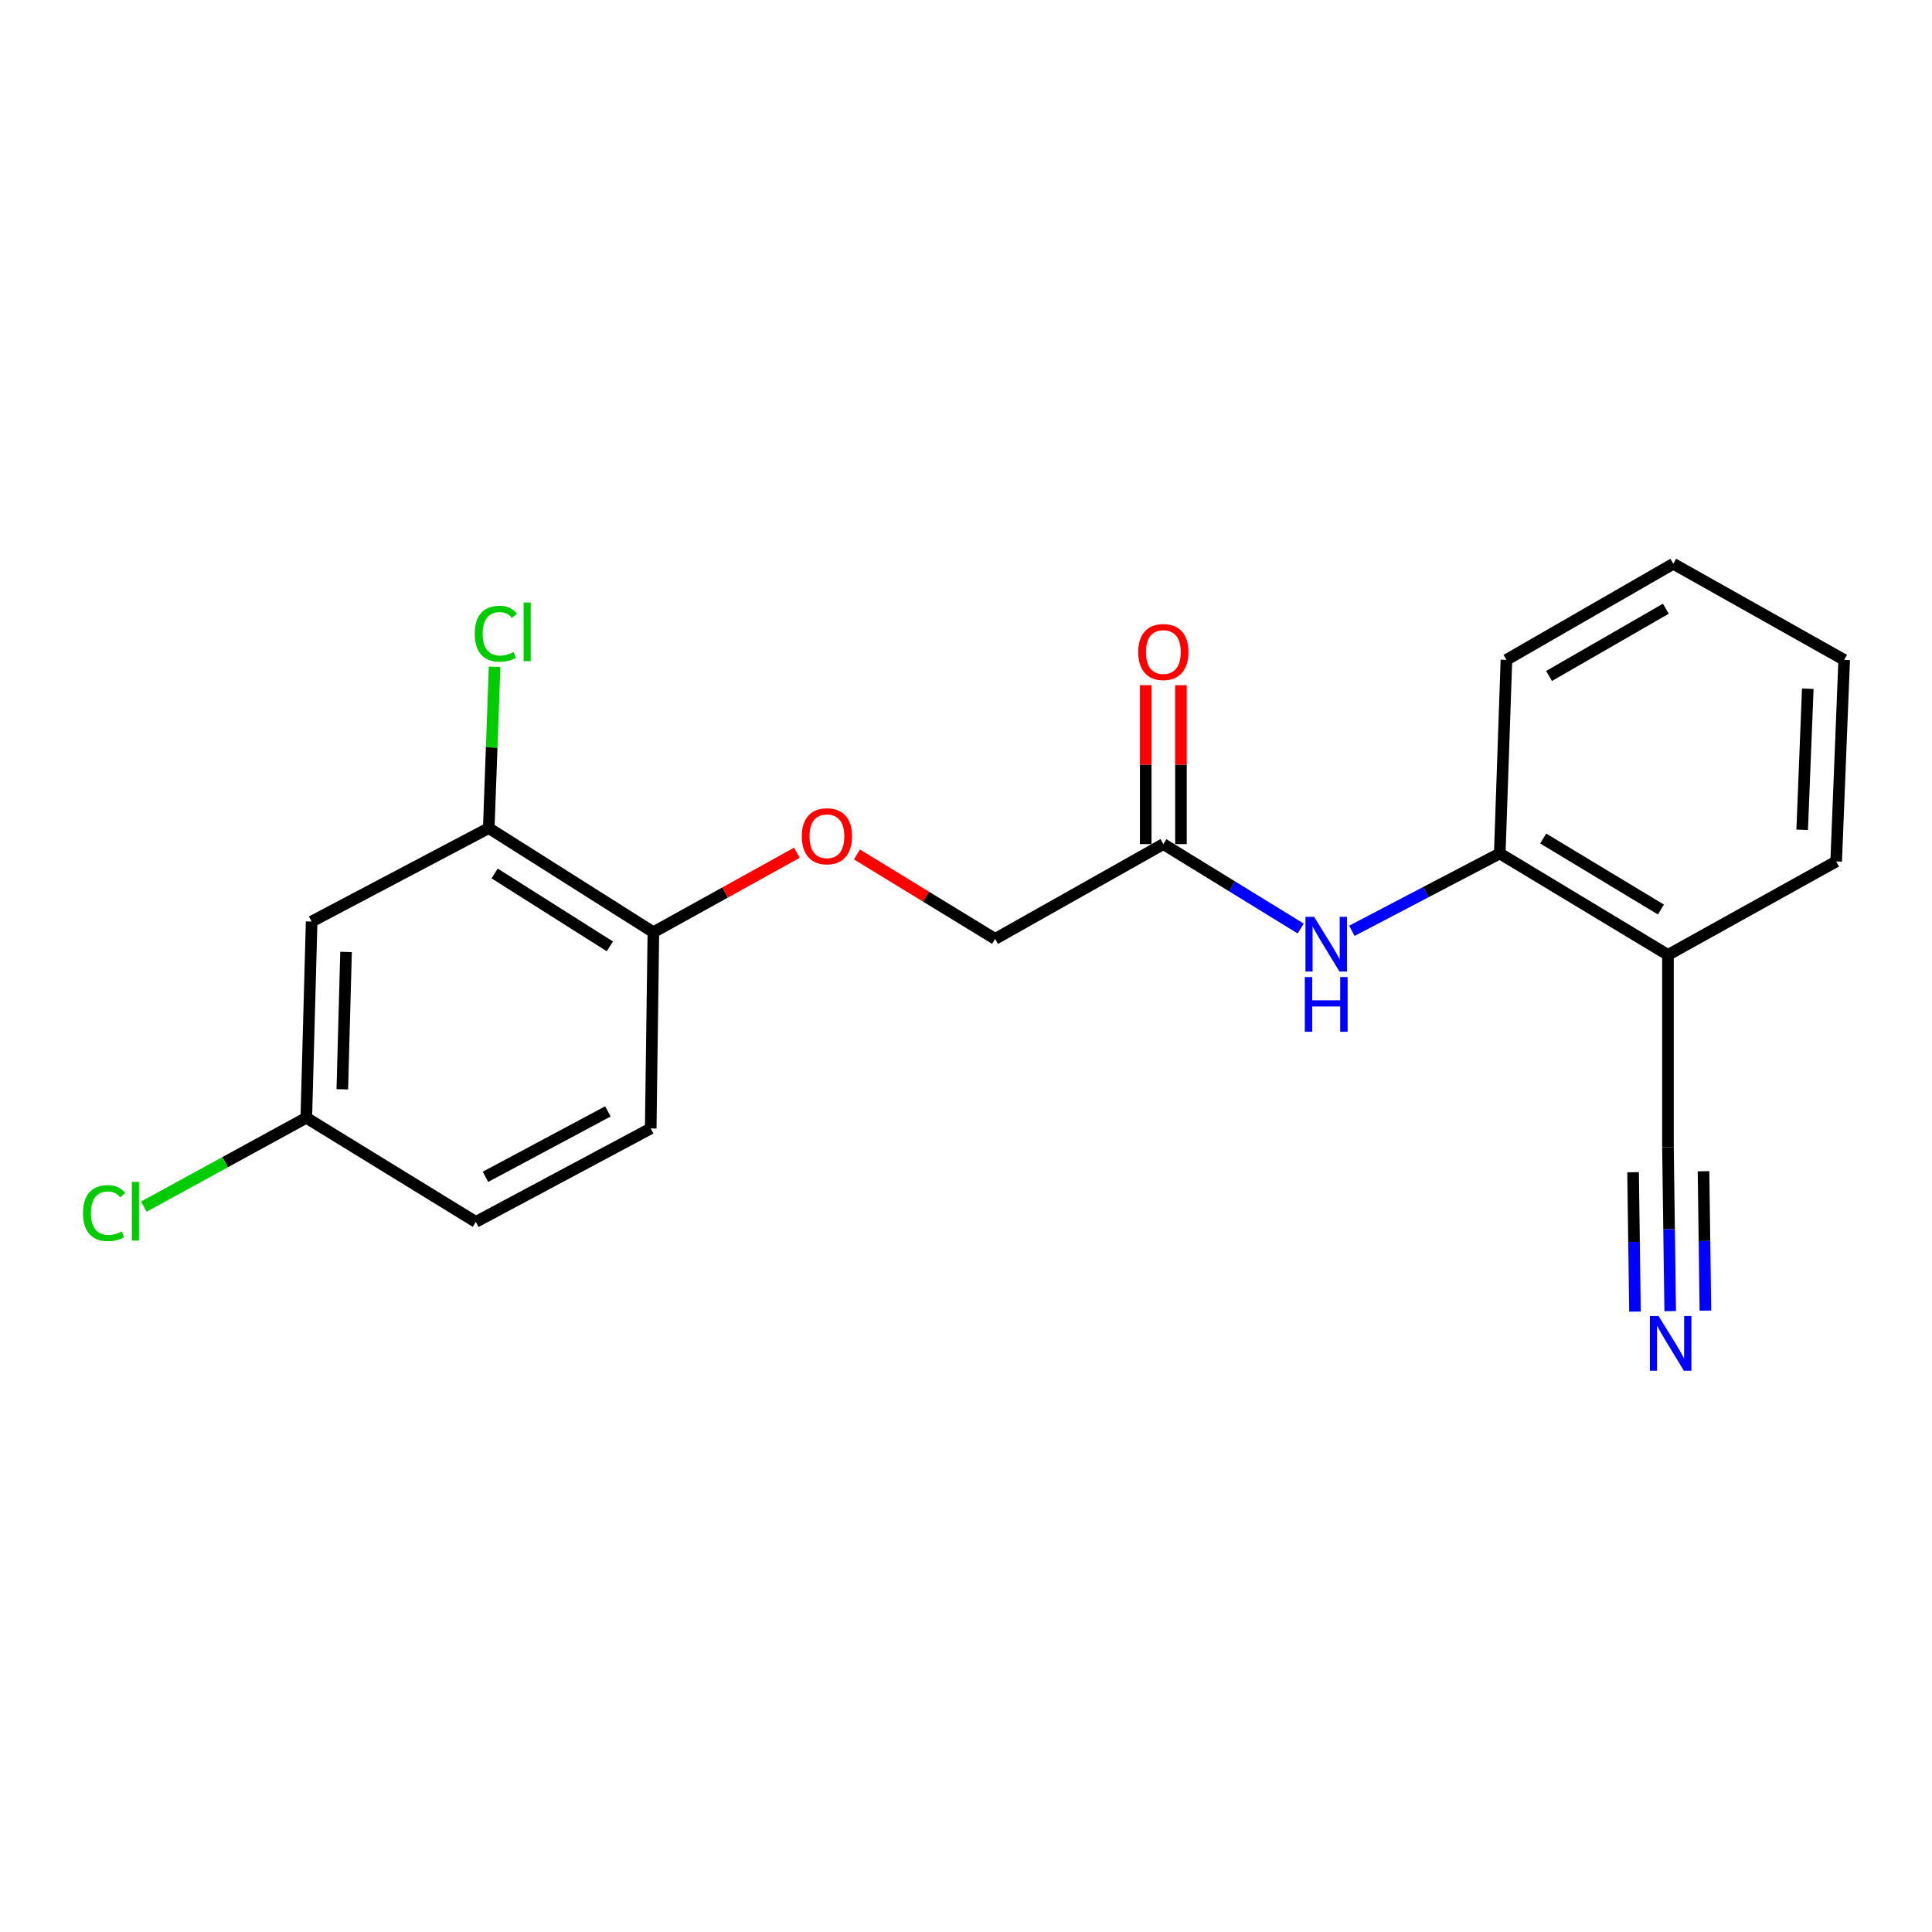 <?xml version='1.0' encoding='iso-8859-1'?>
<svg version='1.1' baseProfile='full'
              xmlns='http://www.w3.org/2000/svg'
                      xmlns:rdkit='http://www.rdkit.org/xml'
                      xmlns:xlink='http://www.w3.org/1999/xlink'
                  xml:space='preserve'
width='1000px' height='1000px' viewBox='0 0 1000 1000'>
<!-- END OF HEADER -->
<rect style='opacity:1.0;fill:#FFFFFF;stroke:none' width='1000' height='1000' x='0' y='0'> </rect>
<path class='bond-2' d='M 699.722,481.784 L 737.998,461.766' style='fill:none;fill-rule:evenodd;stroke:#0000FF;stroke-width:6px;stroke-linecap:butt;stroke-linejoin:miter;stroke-opacity:1' />
<path class='bond-2' d='M 737.998,461.766 L 776.273,441.748' style='fill:none;fill-rule:evenodd;stroke:#000000;stroke-width:6px;stroke-linecap:butt;stroke-linejoin:miter;stroke-opacity:1' />
<path class='bond-5' d='M 673.234,480.604 L 637.689,458.755' style='fill:none;fill-rule:evenodd;stroke:#0000FF;stroke-width:6px;stroke-linecap:butt;stroke-linejoin:miter;stroke-opacity:1' />
<path class='bond-5' d='M 637.689,458.755 L 602.143,436.906' style='fill:none;fill-rule:evenodd;stroke:#000000;stroke-width:6px;stroke-linecap:butt;stroke-linejoin:miter;stroke-opacity:1' />
<path class='bond-0' d='M 864.492,678.63 L 863.913,636.193' style='fill:none;fill-rule:evenodd;stroke:#0000FF;stroke-width:6px;stroke-linecap:butt;stroke-linejoin:miter;stroke-opacity:1' />
<path class='bond-0' d='M 863.913,636.193 L 863.333,593.755' style='fill:none;fill-rule:evenodd;stroke:#000000;stroke-width:6px;stroke-linecap:butt;stroke-linejoin:miter;stroke-opacity:1' />
<path class='bond-0' d='M 882.723,678.381 L 882.23,642.309' style='fill:none;fill-rule:evenodd;stroke:#0000FF;stroke-width:6px;stroke-linecap:butt;stroke-linejoin:miter;stroke-opacity:1' />
<path class='bond-0' d='M 882.23,642.309 L 881.737,606.238' style='fill:none;fill-rule:evenodd;stroke:#000000;stroke-width:6px;stroke-linecap:butt;stroke-linejoin:miter;stroke-opacity:1' />
<path class='bond-0' d='M 846.262,678.88 L 845.769,642.808' style='fill:none;fill-rule:evenodd;stroke:#0000FF;stroke-width:6px;stroke-linecap:butt;stroke-linejoin:miter;stroke-opacity:1' />
<path class='bond-0' d='M 845.769,642.808 L 845.276,606.736' style='fill:none;fill-rule:evenodd;stroke:#000000;stroke-width:6px;stroke-linecap:butt;stroke-linejoin:miter;stroke-opacity:1' />
<path class='bond-1' d='M 863.333,593.755 L 863.333,494.257' style='fill:none;fill-rule:evenodd;stroke:#000000;stroke-width:6px;stroke-linecap:butt;stroke-linejoin:miter;stroke-opacity:1' />
<path class='bond-3' d='M 776.273,441.748 L 863.333,494.257' style='fill:none;fill-rule:evenodd;stroke:#000000;stroke-width:6px;stroke-linecap:butt;stroke-linejoin:miter;stroke-opacity:1' />
<path class='bond-3' d='M 798.749,434.012 L 859.69,470.768' style='fill:none;fill-rule:evenodd;stroke:#000000;stroke-width:6px;stroke-linecap:butt;stroke-linejoin:miter;stroke-opacity:1' />
<path class='bond-17' d='M 776.273,441.748 L 779.727,341.55' style='fill:none;fill-rule:evenodd;stroke:#000000;stroke-width:6px;stroke-linecap:butt;stroke-linejoin:miter;stroke-opacity:1' />
<path class='bond-16' d='M 863.333,494.257 L 950.403,445.891' style='fill:none;fill-rule:evenodd;stroke:#000000;stroke-width:6px;stroke-linecap:butt;stroke-linejoin:miter;stroke-opacity:1' />
<path class='bond-4' d='M 252.983,428.62 L 338.189,482.517' style='fill:none;fill-rule:evenodd;stroke:#000000;stroke-width:6px;stroke-linecap:butt;stroke-linejoin:miter;stroke-opacity:1' />
<path class='bond-4' d='M 256.017,452.113 L 315.661,489.841' style='fill:none;fill-rule:evenodd;stroke:#000000;stroke-width:6px;stroke-linecap:butt;stroke-linejoin:miter;stroke-opacity:1' />
<path class='bond-6' d='M 252.983,428.62 L 161.304,476.987' style='fill:none;fill-rule:evenodd;stroke:#000000;stroke-width:6px;stroke-linecap:butt;stroke-linejoin:miter;stroke-opacity:1' />
<path class='bond-13' d='M 252.983,428.62 L 254.494,386.873' style='fill:none;fill-rule:evenodd;stroke:#000000;stroke-width:6px;stroke-linecap:butt;stroke-linejoin:miter;stroke-opacity:1' />
<path class='bond-13' d='M 254.494,386.873 L 256.005,345.127' style='fill:none;fill-rule:evenodd;stroke:#00CC00;stroke-width:6px;stroke-linecap:butt;stroke-linejoin:miter;stroke-opacity:1' />
<path class='bond-9' d='M 611.26,436.906 L 611.26,395.781' style='fill:none;fill-rule:evenodd;stroke:#000000;stroke-width:6px;stroke-linecap:butt;stroke-linejoin:miter;stroke-opacity:1' />
<path class='bond-9' d='M 611.26,395.781 L 611.26,354.655' style='fill:none;fill-rule:evenodd;stroke:#FF0000;stroke-width:6px;stroke-linecap:butt;stroke-linejoin:miter;stroke-opacity:1' />
<path class='bond-9' d='M 593.027,436.906 L 593.027,395.781' style='fill:none;fill-rule:evenodd;stroke:#000000;stroke-width:6px;stroke-linecap:butt;stroke-linejoin:miter;stroke-opacity:1' />
<path class='bond-9' d='M 593.027,395.781 L 593.027,354.655' style='fill:none;fill-rule:evenodd;stroke:#FF0000;stroke-width:6px;stroke-linecap:butt;stroke-linejoin:miter;stroke-opacity:1' />
<path class='bond-12' d='M 602.143,436.906 L 515.084,485.971' style='fill:none;fill-rule:evenodd;stroke:#000000;stroke-width:6px;stroke-linecap:butt;stroke-linejoin:miter;stroke-opacity:1' />
<path class='bond-21' d='M 161.304,476.987 L 158.539,578.562' style='fill:none;fill-rule:evenodd;stroke:#000000;stroke-width:6px;stroke-linecap:butt;stroke-linejoin:miter;stroke-opacity:1' />
<path class='bond-21' d='M 179.115,492.719 L 177.179,563.822' style='fill:none;fill-rule:evenodd;stroke:#000000;stroke-width:6px;stroke-linecap:butt;stroke-linejoin:miter;stroke-opacity:1' />
<path class='bond-7' d='M 338.189,482.517 L 375.318,461.952' style='fill:none;fill-rule:evenodd;stroke:#000000;stroke-width:6px;stroke-linecap:butt;stroke-linejoin:miter;stroke-opacity:1' />
<path class='bond-7' d='M 375.318,461.952 L 412.447,441.386' style='fill:none;fill-rule:evenodd;stroke:#FF0000;stroke-width:6px;stroke-linecap:butt;stroke-linejoin:miter;stroke-opacity:1' />
<path class='bond-10' d='M 338.189,482.517 L 336.811,584.082' style='fill:none;fill-rule:evenodd;stroke:#000000;stroke-width:6px;stroke-linecap:butt;stroke-linejoin:miter;stroke-opacity:1' />
<path class='bond-8' d='M 443.565,442.266 L 479.324,464.119' style='fill:none;fill-rule:evenodd;stroke:#FF0000;stroke-width:6px;stroke-linecap:butt;stroke-linejoin:miter;stroke-opacity:1' />
<path class='bond-8' d='M 479.324,464.119 L 515.084,485.971' style='fill:none;fill-rule:evenodd;stroke:#000000;stroke-width:6px;stroke-linecap:butt;stroke-linejoin:miter;stroke-opacity:1' />
<path class='bond-14' d='M 336.811,584.082 L 246.287,632.459' style='fill:none;fill-rule:evenodd;stroke:#000000;stroke-width:6px;stroke-linecap:butt;stroke-linejoin:miter;stroke-opacity:1' />
<path class='bond-14' d='M 314.639,575.258 L 251.273,609.122' style='fill:none;fill-rule:evenodd;stroke:#000000;stroke-width:6px;stroke-linecap:butt;stroke-linejoin:miter;stroke-opacity:1' />
<path class='bond-11' d='M 158.539,578.562 L 246.287,632.459' style='fill:none;fill-rule:evenodd;stroke:#000000;stroke-width:6px;stroke-linecap:butt;stroke-linejoin:miter;stroke-opacity:1' />
<path class='bond-15' d='M 158.539,578.562 L 116.495,601.553' style='fill:none;fill-rule:evenodd;stroke:#000000;stroke-width:6px;stroke-linecap:butt;stroke-linejoin:miter;stroke-opacity:1' />
<path class='bond-15' d='M 116.495,601.553 L 74.452,624.544' style='fill:none;fill-rule:evenodd;stroke:#00CC00;stroke-width:6px;stroke-linecap:butt;stroke-linejoin:miter;stroke-opacity:1' />
<path class='bond-20' d='M 950.403,445.891 L 954.545,341.55' style='fill:none;fill-rule:evenodd;stroke:#000000;stroke-width:6px;stroke-linecap:butt;stroke-linejoin:miter;stroke-opacity:1' />
<path class='bond-20' d='M 932.806,429.516 L 935.706,356.478' style='fill:none;fill-rule:evenodd;stroke:#000000;stroke-width:6px;stroke-linecap:butt;stroke-linejoin:miter;stroke-opacity:1' />
<path class='bond-19' d='M 779.727,341.55 L 866.098,291.806' style='fill:none;fill-rule:evenodd;stroke:#000000;stroke-width:6px;stroke-linecap:butt;stroke-linejoin:miter;stroke-opacity:1' />
<path class='bond-19' d='M 801.782,349.888 L 862.242,315.067' style='fill:none;fill-rule:evenodd;stroke:#000000;stroke-width:6px;stroke-linecap:butt;stroke-linejoin:miter;stroke-opacity:1' />
<path class='bond-18' d='M 954.545,341.55 L 866.098,291.806' style='fill:none;fill-rule:evenodd;stroke:#000000;stroke-width:6px;stroke-linecap:butt;stroke-linejoin:miter;stroke-opacity:1' />
<path  class='atom-0' d='M 680.188 474.567
L 689.468 489.567
Q 690.388 491.047, 691.868 493.727
Q 693.348 496.407, 693.428 496.567
L 693.428 474.567
L 697.188 474.567
L 697.188 502.887
L 693.308 502.887
L 683.348 486.487
Q 682.188 484.567, 680.948 482.367
Q 679.748 480.167, 679.388 479.487
L 679.388 502.887
L 675.708 502.887
L 675.708 474.567
L 680.188 474.567
' fill='#0000FF'/>
<path  class='atom-0' d='M 675.368 505.719
L 679.208 505.719
L 679.208 517.759
L 693.688 517.759
L 693.688 505.719
L 697.528 505.719
L 697.528 534.039
L 693.688 534.039
L 693.688 520.959
L 679.208 520.959
L 679.208 534.039
L 675.368 534.039
L 675.368 505.719
' fill='#0000FF'/>
<path  class='atom-1' d='M 858.46 681.17
L 867.74 696.17
Q 868.66 697.65, 870.14 700.33
Q 871.62 703.01, 871.7 703.17
L 871.7 681.17
L 875.46 681.17
L 875.46 709.49
L 871.58 709.49
L 861.62 693.09
Q 860.46 691.17, 859.22 688.97
Q 858.02 686.77, 857.66 686.09
L 857.66 709.49
L 853.98 709.49
L 853.98 681.17
L 858.46 681.17
' fill='#0000FF'/>
<path  class='atom-9' d='M 415.014 432.843
Q 415.014 426.043, 418.374 422.243
Q 421.734 418.443, 428.014 418.443
Q 434.294 418.443, 437.654 422.243
Q 441.014 426.043, 441.014 432.843
Q 441.014 439.723, 437.614 443.643
Q 434.214 447.523, 428.014 447.523
Q 421.774 447.523, 418.374 443.643
Q 415.014 439.763, 415.014 432.843
M 428.014 444.323
Q 432.334 444.323, 434.654 441.443
Q 437.014 438.523, 437.014 432.843
Q 437.014 427.283, 434.654 424.483
Q 432.334 421.643, 428.014 421.643
Q 423.694 421.643, 421.334 424.443
Q 419.014 427.243, 419.014 432.843
Q 419.014 438.563, 421.334 441.443
Q 423.694 444.323, 428.014 444.323
' fill='#FF0000'/>
<path  class='atom-10' d='M 589.143 337.488
Q 589.143 330.688, 592.503 326.888
Q 595.863 323.088, 602.143 323.088
Q 608.423 323.088, 611.783 326.888
Q 615.143 330.688, 615.143 337.488
Q 615.143 344.368, 611.743 348.288
Q 608.343 352.168, 602.143 352.168
Q 595.903 352.168, 592.503 348.288
Q 589.143 344.408, 589.143 337.488
M 602.143 348.968
Q 606.463 348.968, 608.783 346.088
Q 611.143 343.168, 611.143 337.488
Q 611.143 331.928, 608.783 329.128
Q 606.463 326.288, 602.143 326.288
Q 597.823 326.288, 595.463 329.088
Q 593.143 331.888, 593.143 337.488
Q 593.143 343.208, 595.463 346.088
Q 597.823 348.968, 602.143 348.968
' fill='#FF0000'/>
<path  class='atom-14' d='M 245.74 328.026
Q 245.74 320.986, 249.02 317.306
Q 252.34 313.586, 258.62 313.586
Q 264.46 313.586, 267.58 317.706
L 264.94 319.866
Q 262.66 316.866, 258.62 316.866
Q 254.34 316.866, 252.06 319.746
Q 249.82 322.586, 249.82 328.026
Q 249.82 333.626, 252.14 336.506
Q 254.5 339.386, 259.06 339.386
Q 262.18 339.386, 265.82 337.506
L 266.94 340.506
Q 265.46 341.466, 263.22 342.026
Q 260.98 342.586, 258.5 342.586
Q 252.34 342.586, 249.02 338.826
Q 245.74 335.066, 245.74 328.026
' fill='#00CC00'/>
<path  class='atom-14' d='M 271.02 311.866
L 274.7 311.866
L 274.7 342.226
L 271.02 342.226
L 271.02 311.866
' fill='#00CC00'/>
<path  class='atom-16' d='M 42.971 627.908
Q 42.971 620.868, 46.251 617.188
Q 49.571 613.468, 55.851 613.468
Q 61.691 613.468, 64.811 617.588
L 62.171 619.748
Q 59.891 616.748, 55.851 616.748
Q 51.571 616.748, 49.291 619.628
Q 47.051 622.468, 47.051 627.908
Q 47.051 633.508, 49.371 636.388
Q 51.731 639.268, 56.291 639.268
Q 59.411 639.268, 63.051 637.388
L 64.171 640.388
Q 62.691 641.348, 60.451 641.908
Q 58.211 642.468, 55.731 642.468
Q 49.571 642.468, 46.251 638.708
Q 42.971 634.948, 42.971 627.908
' fill='#00CC00'/>
<path  class='atom-16' d='M 68.251 611.748
L 71.931 611.748
L 71.931 642.108
L 68.251 642.108
L 68.251 611.748
' fill='#00CC00'/>
</svg>
